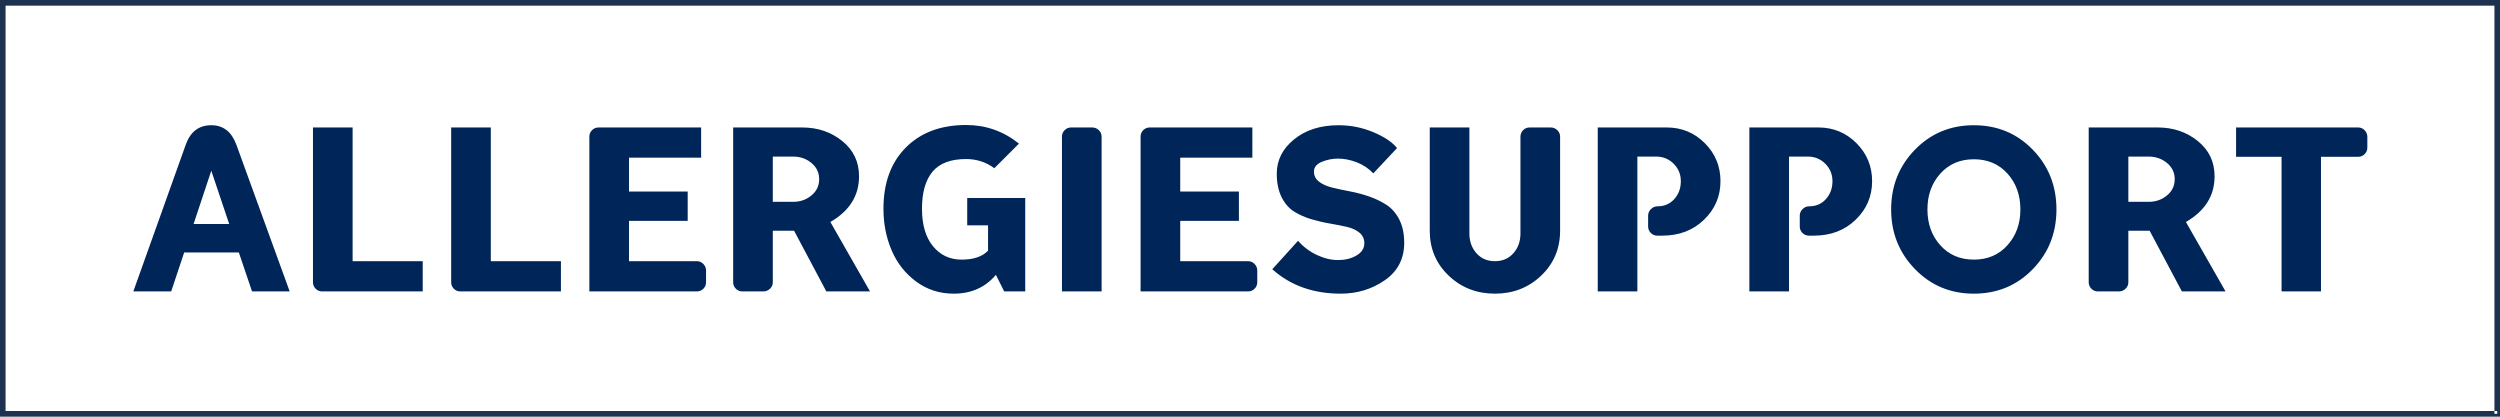 <?xml version="1.0" encoding="UTF-8"?>
<svg width="300px" height="50px" viewBox="0 0 300 50" version="1.1" xmlns="http://www.w3.org/2000/svg" xmlns:xlink="http://www.w3.org/1999/xlink">
    <!-- Generator: Sketch 64 (93537) - https://sketch.com -->
    <title>Allergiesupport_logo</title>
    <desc>Created with Sketch.</desc>
    <g id="Allergiesupport_logo" stroke="none" stroke-width="1" fill="none" fill-rule="evenodd">
        <g id="allergiesupport_logo">
            <path d="M20.542,34.97 L22.101,30.294 L28.66,30.294 L30.245,34.97 L34.761,34.97 L28.364,17.365 C27.79,15.806 26.787,15.027 25.354,15.027 C23.866,15.027 22.845,15.806 22.289,17.365 L22.289,17.365 L16,34.97 L20.542,34.97 Z M27.504,26.88 L23.23,26.88 L25.354,20.483 L27.504,26.88 Z M50.726,34.97 L50.726,31.342 L42.314,31.342 L42.314,15.296 L37.556,15.296 L37.556,33.868 C37.556,34.173 37.664,34.433 37.879,34.648 C38.094,34.863 38.353,34.97 38.658,34.97 L38.658,34.97 L50.726,34.97 Z M67.31,34.97 L67.31,31.342 L58.897,31.342 L58.897,15.296 L54.14,15.296 L54.14,33.868 C54.14,34.173 54.247,34.433 54.462,34.648 C54.677,34.863 54.937,34.97 55.242,34.97 L55.242,34.97 L67.31,34.97 Z M83.625,34.97 C83.93,34.97 84.189,34.863 84.404,34.648 C84.619,34.433 84.727,34.173 84.727,33.868 L84.727,33.868 L84.727,32.471 C84.727,32.166 84.619,31.902 84.404,31.678 C84.189,31.454 83.93,31.342 83.625,31.342 L83.625,31.342 L75.481,31.342 L75.481,26.504 L82.523,26.504 L82.523,22.983 L75.481,22.983 L75.481,18.924 L84.136,18.924 L84.136,15.296 L71.825,15.296 C71.521,15.296 71.261,15.403 71.046,15.618 C70.831,15.833 70.723,16.093 70.723,16.398 L70.723,16.398 L70.723,34.97 L83.625,34.97 Z M91.608,34.97 C91.912,34.97 92.177,34.863 92.401,34.648 C92.625,34.433 92.737,34.173 92.737,33.868 L92.737,33.868 L92.737,27.686 L95.29,27.686 L99.16,34.97 L104.402,34.97 L99.644,26.638 C101.938,25.312 103.085,23.484 103.085,21.155 C103.085,19.417 102.413,18.006 101.069,16.922 C99.725,15.838 98.121,15.296 96.258,15.296 L96.258,15.296 L87.979,15.296 L87.979,33.868 C87.979,34.173 88.087,34.433 88.302,34.648 C88.517,34.863 88.776,34.97 89.081,34.97 L89.081,34.97 L91.608,34.97 Z M95.182,24.219 L92.737,24.219 L92.737,18.79 L95.182,18.79 C96.025,18.79 96.755,19.045 97.373,19.556 C97.991,20.066 98.3,20.716 98.3,21.504 C98.3,22.293 97.991,22.942 97.373,23.453 C96.755,23.964 96.025,24.219 95.182,24.219 L95.182,24.219 Z M114.454,35.239 C116.55,35.239 118.235,34.487 119.507,32.981 L119.507,32.981 L120.501,34.97 L123.028,34.97 L123.028,23.762 L116.067,23.762 L116.067,27.041 L118.566,27.041 L118.566,30.079 C117.885,30.795 116.828,31.154 115.395,31.154 C113.979,31.154 112.832,30.616 111.954,29.541 C111.076,28.466 110.637,26.97 110.637,25.052 C110.637,23.099 111.058,21.616 111.9,20.604 C112.743,19.592 114.087,19.085 115.932,19.085 C117.204,19.085 118.333,19.453 119.319,20.187 L119.319,20.187 L122.275,17.231 C120.412,15.744 118.297,15 115.932,15 C112.904,15 110.494,15.9 108.702,17.701 C106.91,19.502 106.014,21.952 106.014,25.052 C106.014,26.844 106.341,28.506 106.995,30.038 C107.649,31.57 108.63,32.82 109.938,33.788 C111.246,34.755 112.752,35.239 114.454,35.239 Z M132.193,34.97 L132.193,16.398 C132.193,16.093 132.081,15.833 131.857,15.618 C131.633,15.403 131.369,15.296 131.064,15.296 L131.064,15.296 L128.538,15.296 C128.233,15.296 127.973,15.403 127.758,15.618 C127.543,15.833 127.436,16.093 127.436,16.398 L127.436,16.398 L127.436,34.97 L132.193,34.97 Z M149.771,34.97 C150.076,34.97 150.336,34.863 150.551,34.648 C150.766,34.433 150.873,34.173 150.873,33.868 L150.873,33.868 L150.873,32.471 C150.873,32.166 150.766,31.902 150.551,31.678 C150.336,31.454 150.076,31.342 149.771,31.342 L149.771,31.342 L141.627,31.342 L141.627,26.504 L148.669,26.504 L148.669,22.983 L141.627,22.983 L141.627,18.924 L150.282,18.924 L150.282,15.296 L137.972,15.296 C137.667,15.296 137.408,15.403 137.193,15.618 C136.978,15.833 136.87,16.093 136.87,16.398 L136.87,16.398 L136.87,34.97 L149.771,34.97 Z M160.872,35.239 C162.861,35.239 164.631,34.702 166.18,33.626 C167.73,32.551 168.505,31.055 168.505,29.138 C168.505,28.045 168.308,27.113 167.914,26.342 C167.52,25.572 167,24.981 166.355,24.569 C165.71,24.156 165.007,23.82 164.245,23.561 C163.484,23.301 162.718,23.099 161.947,22.956 C161.177,22.813 160.469,22.66 159.824,22.499 C159.179,22.338 158.659,22.1 158.265,21.787 C157.871,21.473 157.674,21.074 157.674,20.591 C157.674,20.071 157.987,19.681 158.614,19.421 C159.241,19.162 159.887,19.032 160.55,19.032 C161.284,19.032 162.037,19.18 162.807,19.475 C163.578,19.771 164.241,20.214 164.796,20.806 L164.796,20.806 L167.645,17.768 C167.072,17.052 166.122,16.416 164.796,15.86 C163.47,15.305 162.082,15.027 160.63,15.027 C158.462,15.027 156.684,15.591 155.295,16.72 C153.906,17.849 153.212,19.22 153.212,20.833 C153.212,21.943 153.404,22.884 153.79,23.655 C154.175,24.425 154.677,25.003 155.295,25.388 C155.913,25.774 156.598,26.078 157.351,26.302 C158.104,26.526 158.852,26.701 159.595,26.826 C160.339,26.952 161.02,27.086 161.638,27.229 C162.256,27.373 162.758,27.606 163.143,27.928 C163.529,28.251 163.721,28.672 163.721,29.192 C163.721,29.801 163.408,30.289 162.78,30.656 C162.153,31.024 161.419,31.207 160.576,31.207 C159.734,31.207 158.879,31.001 158.01,30.589 C157.141,30.177 156.392,29.613 155.765,28.896 L155.765,28.896 L152.674,32.309 C154.86,34.263 157.593,35.239 160.872,35.239 Z M179.391,35.239 C181.577,35.239 183.427,34.518 184.941,33.075 C186.455,31.633 187.212,29.837 187.212,27.686 L187.212,27.686 L187.212,16.398 C187.212,16.093 187.1,15.833 186.876,15.618 C186.653,15.403 186.388,15.296 186.084,15.296 L186.084,15.296 L183.557,15.296 C183.252,15.296 182.993,15.403 182.778,15.618 C182.563,15.833 182.455,16.093 182.455,16.398 L182.455,16.398 L182.455,28.009 C182.455,28.959 182.173,29.752 181.608,30.388 C181.044,31.024 180.305,31.342 179.391,31.342 C178.477,31.342 177.738,31.024 177.174,30.388 C176.609,29.752 176.327,28.959 176.327,28.009 L176.327,28.009 L176.327,15.296 L171.57,15.296 L171.57,27.686 C171.57,29.837 172.327,31.633 173.841,33.075 C175.355,34.518 177.205,35.239 179.391,35.239 Z M196.485,34.97 L196.485,18.79 L198.743,18.79 C199.567,18.79 200.266,19.076 200.84,19.65 C201.413,20.223 201.7,20.922 201.7,21.746 C201.7,22.589 201.44,23.301 200.92,23.883 C200.401,24.466 199.729,24.757 198.904,24.757 C198.6,24.757 198.335,24.869 198.111,25.093 C197.887,25.317 197.775,25.581 197.775,25.886 L197.775,25.886 L197.775,27.176 C197.775,27.48 197.883,27.74 198.098,27.955 C198.313,28.17 198.573,28.278 198.877,28.278 L198.877,28.278 L199.469,28.278 C201.494,28.278 203.165,27.642 204.482,26.369 C205.799,25.097 206.457,23.556 206.457,21.746 C206.457,19.954 205.83,18.431 204.576,17.177 C203.321,15.923 201.798,15.296 200.006,15.296 L200.006,15.296 L191.728,15.296 L191.728,34.97 L196.485,34.97 Z M214.682,34.97 L214.682,18.79 L216.939,18.79 C217.764,18.79 218.463,19.076 219.036,19.65 C219.609,20.223 219.896,20.922 219.896,21.746 C219.896,22.589 219.636,23.301 219.117,23.883 C218.597,24.466 217.925,24.757 217.101,24.757 C216.796,24.757 216.532,24.869 216.308,25.093 C216.084,25.317 215.972,25.581 215.972,25.886 L215.972,25.886 L215.972,27.176 C215.972,27.48 216.079,27.74 216.294,27.955 C216.509,28.17 216.769,28.278 217.074,28.278 L217.074,28.278 L217.665,28.278 C219.69,28.278 221.361,27.642 222.678,26.369 C223.995,25.097 224.653,23.556 224.653,21.746 C224.653,19.954 224.026,18.431 222.772,17.177 C221.518,15.923 219.995,15.296 218.203,15.296 L218.203,15.296 L209.924,15.296 L209.924,34.97 L214.682,34.97 Z M236.856,35.239 C239.669,35.239 242.026,34.263 243.925,32.309 C245.824,30.356 246.774,27.964 246.774,25.133 C246.774,22.302 245.824,19.91 243.925,17.957 C242.026,16.003 239.669,15.027 236.856,15.027 C234.061,15.027 231.709,16.003 229.801,17.957 C227.892,19.91 226.938,22.302 226.938,25.133 C226.938,27.946 227.892,30.334 229.801,32.296 C231.709,34.258 234.061,35.239 236.856,35.239 Z M236.856,31.154 C235.208,31.154 233.868,30.58 232.838,29.433 C231.807,28.287 231.292,26.853 231.292,25.133 C231.292,23.413 231.807,21.979 232.838,20.833 C233.868,19.686 235.208,19.112 236.856,19.112 C238.522,19.112 239.871,19.686 240.901,20.833 C241.931,21.979 242.447,23.413 242.447,25.133 C242.447,26.853 241.927,28.287 240.888,29.433 C239.866,30.58 238.522,31.154 236.856,31.154 Z M254.273,34.97 C254.578,34.97 254.842,34.863 255.066,34.648 C255.29,34.433 255.402,34.173 255.402,33.868 L255.402,33.868 L255.402,27.686 L257.955,27.686 L261.826,34.97 L267.067,34.97 L262.309,26.638 C264.603,25.312 265.75,23.484 265.75,21.155 C265.75,19.417 265.078,18.006 263.734,16.922 C262.39,15.838 260.786,15.296 258.923,15.296 L258.923,15.296 L250.644,15.296 L250.644,33.868 C250.644,34.173 250.752,34.433 250.967,34.648 C251.182,34.863 251.442,34.97 251.746,34.97 L251.746,34.97 L254.273,34.97 Z M257.848,24.219 L255.402,24.219 L255.402,18.79 L257.848,18.79 C258.69,18.79 259.42,19.045 260.038,19.556 C260.656,20.066 260.966,20.716 260.966,21.504 C260.966,22.293 260.656,22.942 260.038,23.453 C259.42,23.964 258.69,24.219 257.848,24.219 L257.848,24.219 Z M278.517,34.97 L278.517,18.817 L282.979,18.817 C283.283,18.817 283.543,18.709 283.758,18.494 C283.973,18.279 284.081,18.019 284.081,17.715 L284.081,17.715 L284.081,16.425 C284.081,16.12 283.973,15.856 283.758,15.632 C283.543,15.408 283.283,15.296 282.979,15.296 L282.979,15.296 L268.33,15.296 L268.33,18.817 L273.786,18.817 L273.786,34.97 L278.517,34.97 Z" id="ALLERGIESUPPORT" fill="#002559" fill-rule="nonzero"></path>
            <polyline id="Fill-2" fill="#1C324E" points="299.666 49.659 299.666 49.318 0.668 49.318 0.668 0.682 299.332 0.682 299.332 49.659 299.666 49.659 299.666 49.318 299.666 49.659 300 49.659 300 0 0 0 0 50 300 50 300 49.659 299.666 49.659"></polyline>
        </g>
    </g>
</svg>